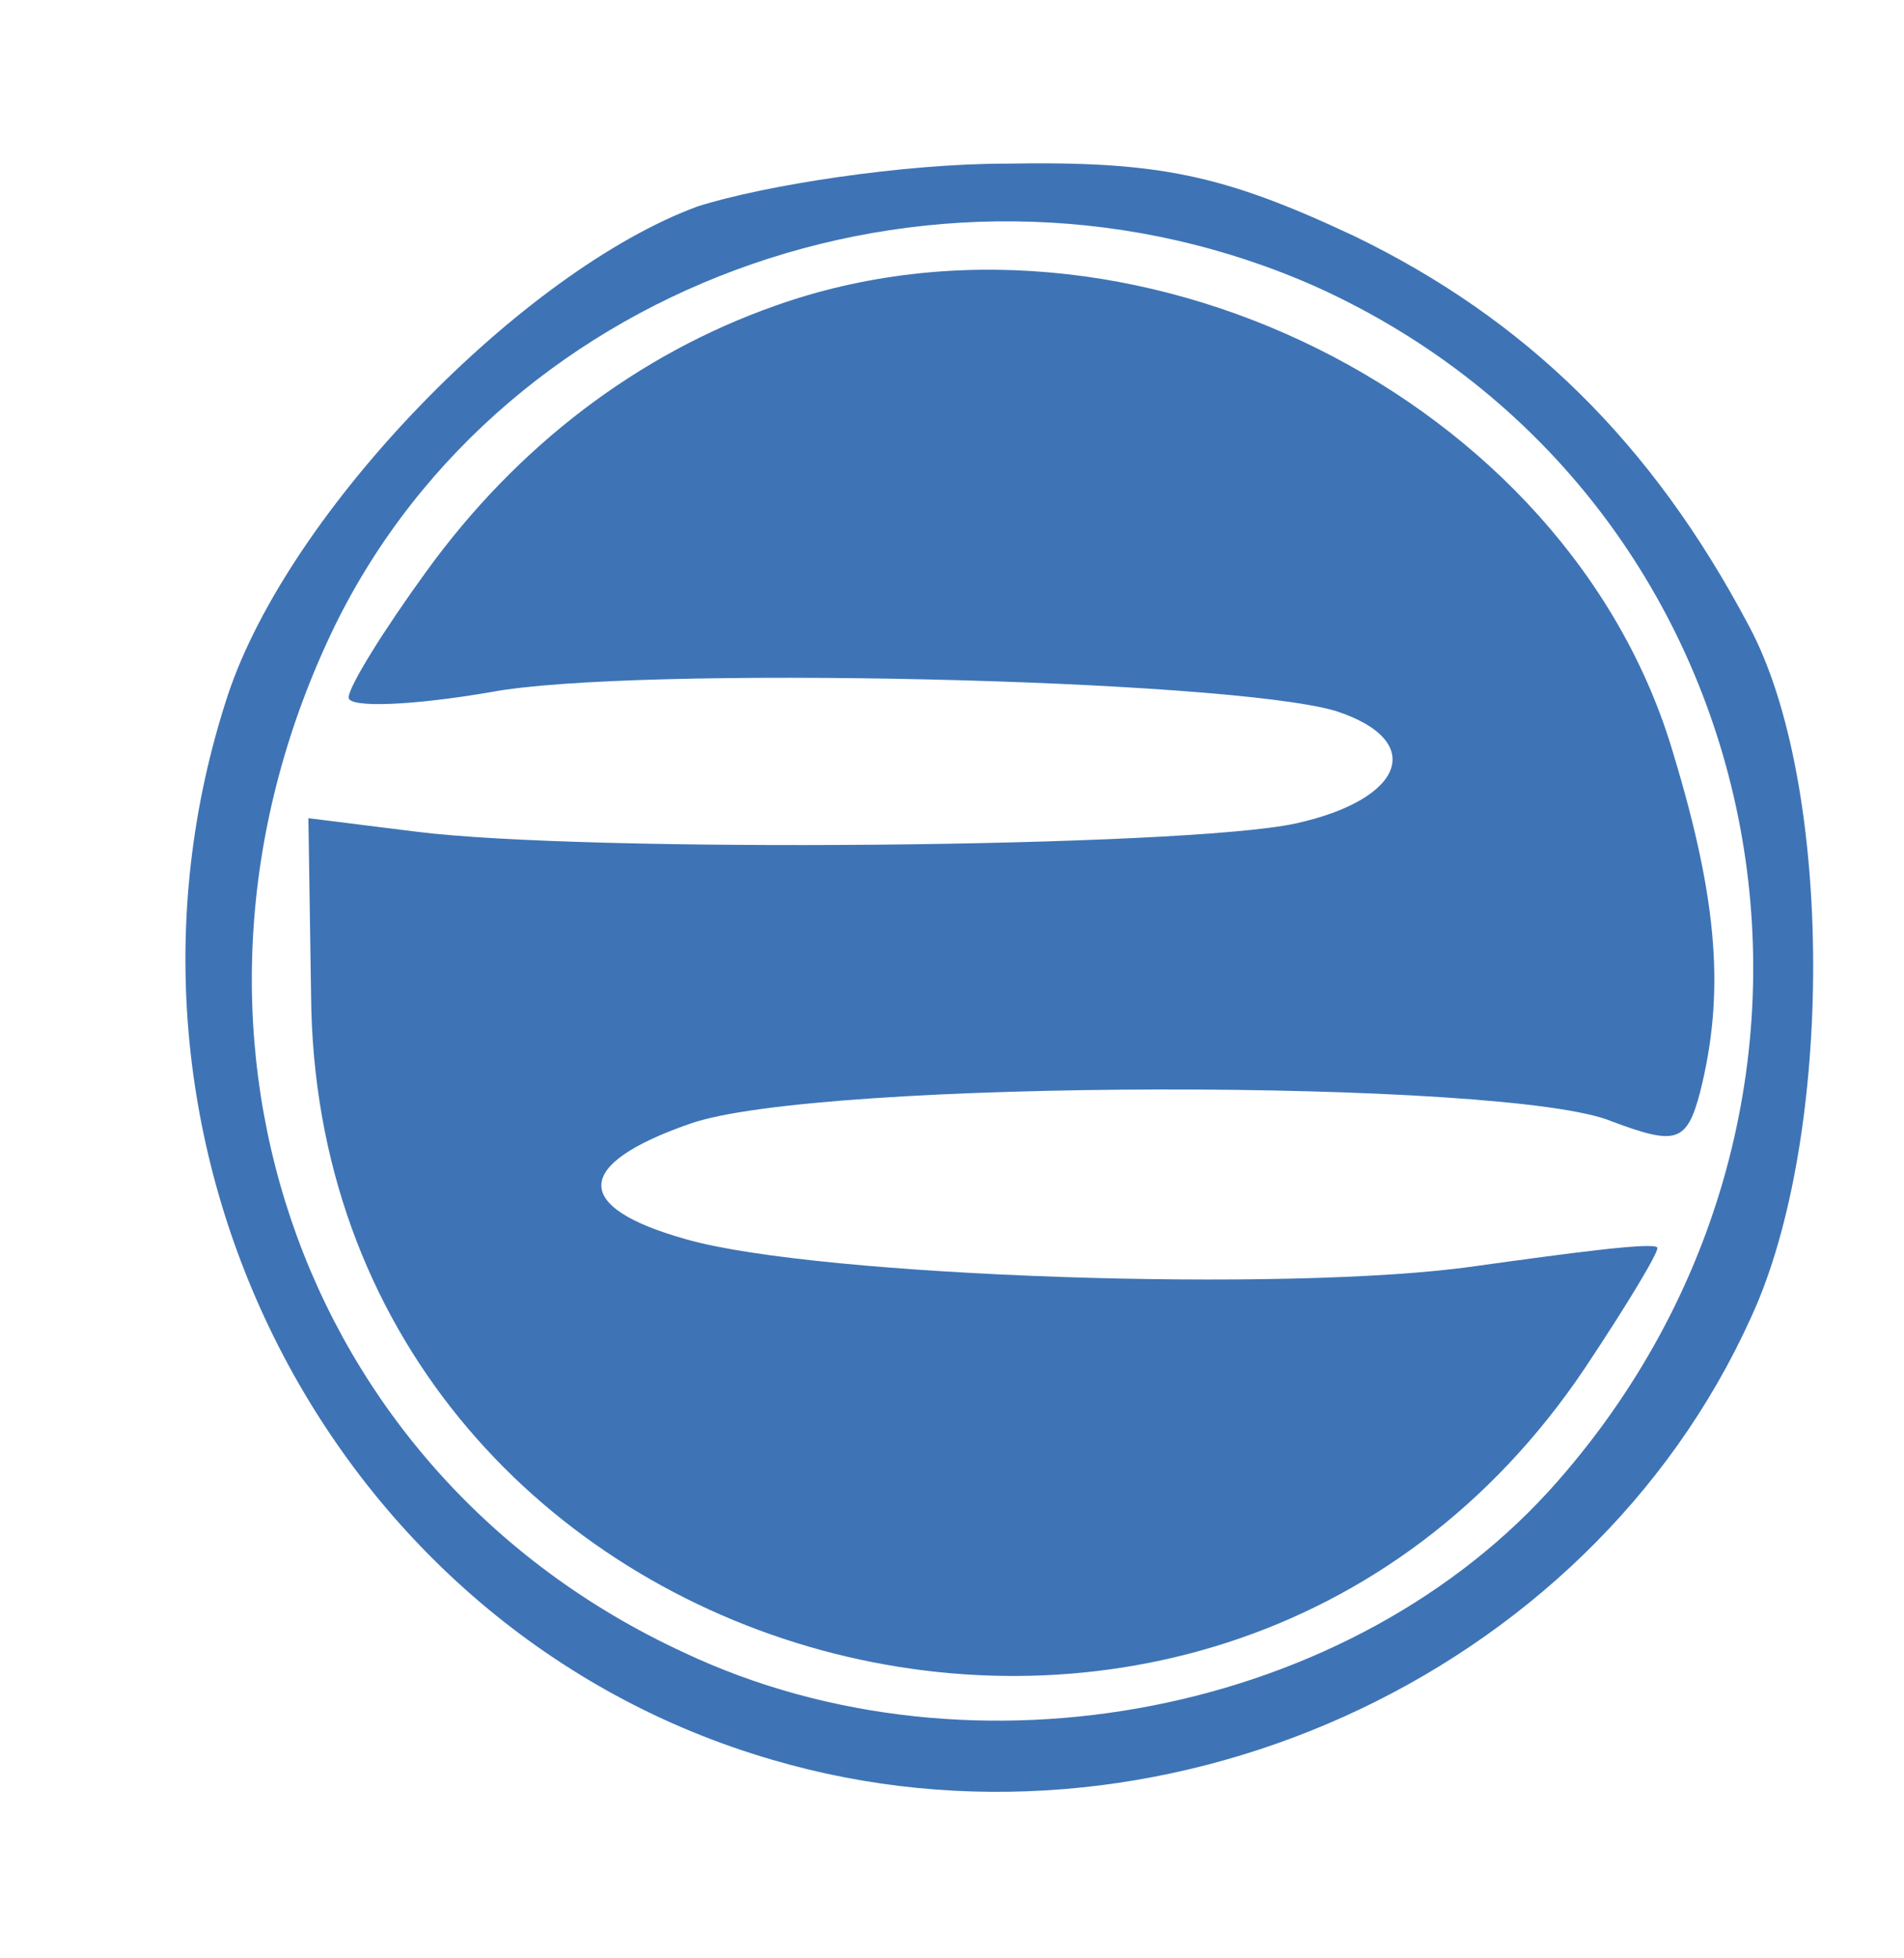 <?xml version="1.0" standalone="no"?>
<!DOCTYPE svg PUBLIC "-//W3C//DTD SVG 20010904//EN"
 "http://www.w3.org/TR/2001/REC-SVG-20010904/DTD/svg10.dtd">
<svg version="1.0" xmlns="http://www.w3.org/2000/svg"
 width="71pt" height="73pt" viewBox="0 0 71 73"
 preserveAspectRatio="xMidYMid meet">

<g transform="translate(0,73) scale(0.1,-0.1)"
fill="#3e74b5" stroke="none">
<path d="M260 653 c-65 -24 -152 -113 -175 -182 -55 -167 38 -349 203 -397
143 -42 304 30 365 165 31 67 31 199 -1 258 -36 68 -83 114 -147 145 -49 23
-73 28 -130 27 -38 0 -90 -8 -115 -16z m231 -30 c172 -78 217 -300 90 -445
-76 -87 -218 -115 -326 -64 -145 67 -202 235 -130 383 64 130 229 187 366 126z"/>
<path d="M289 616 c-51 -18 -96 -52 -130 -99 -16 -22 -29 -43 -29 -47 0 -4 24
-3 53 2 53 10 274 5 315 -7 34 -11 26 -33 -15 -42 -42 -9 -265 -11 -328 -3
l-40 5 1 -66 c2 -252 334 -349 475 -139 16 24 28 44 27 45 -2 2 -32 -2 -68 -7
-69 -10 -245 -4 -294 10 -43 12 -42 28 1 43 47 17 306 17 344 1 24 -9 28 -8
33 11 9 36 7 70 -10 126 -39 133 -203 214 -335 167z"/>
</g>
</svg>

